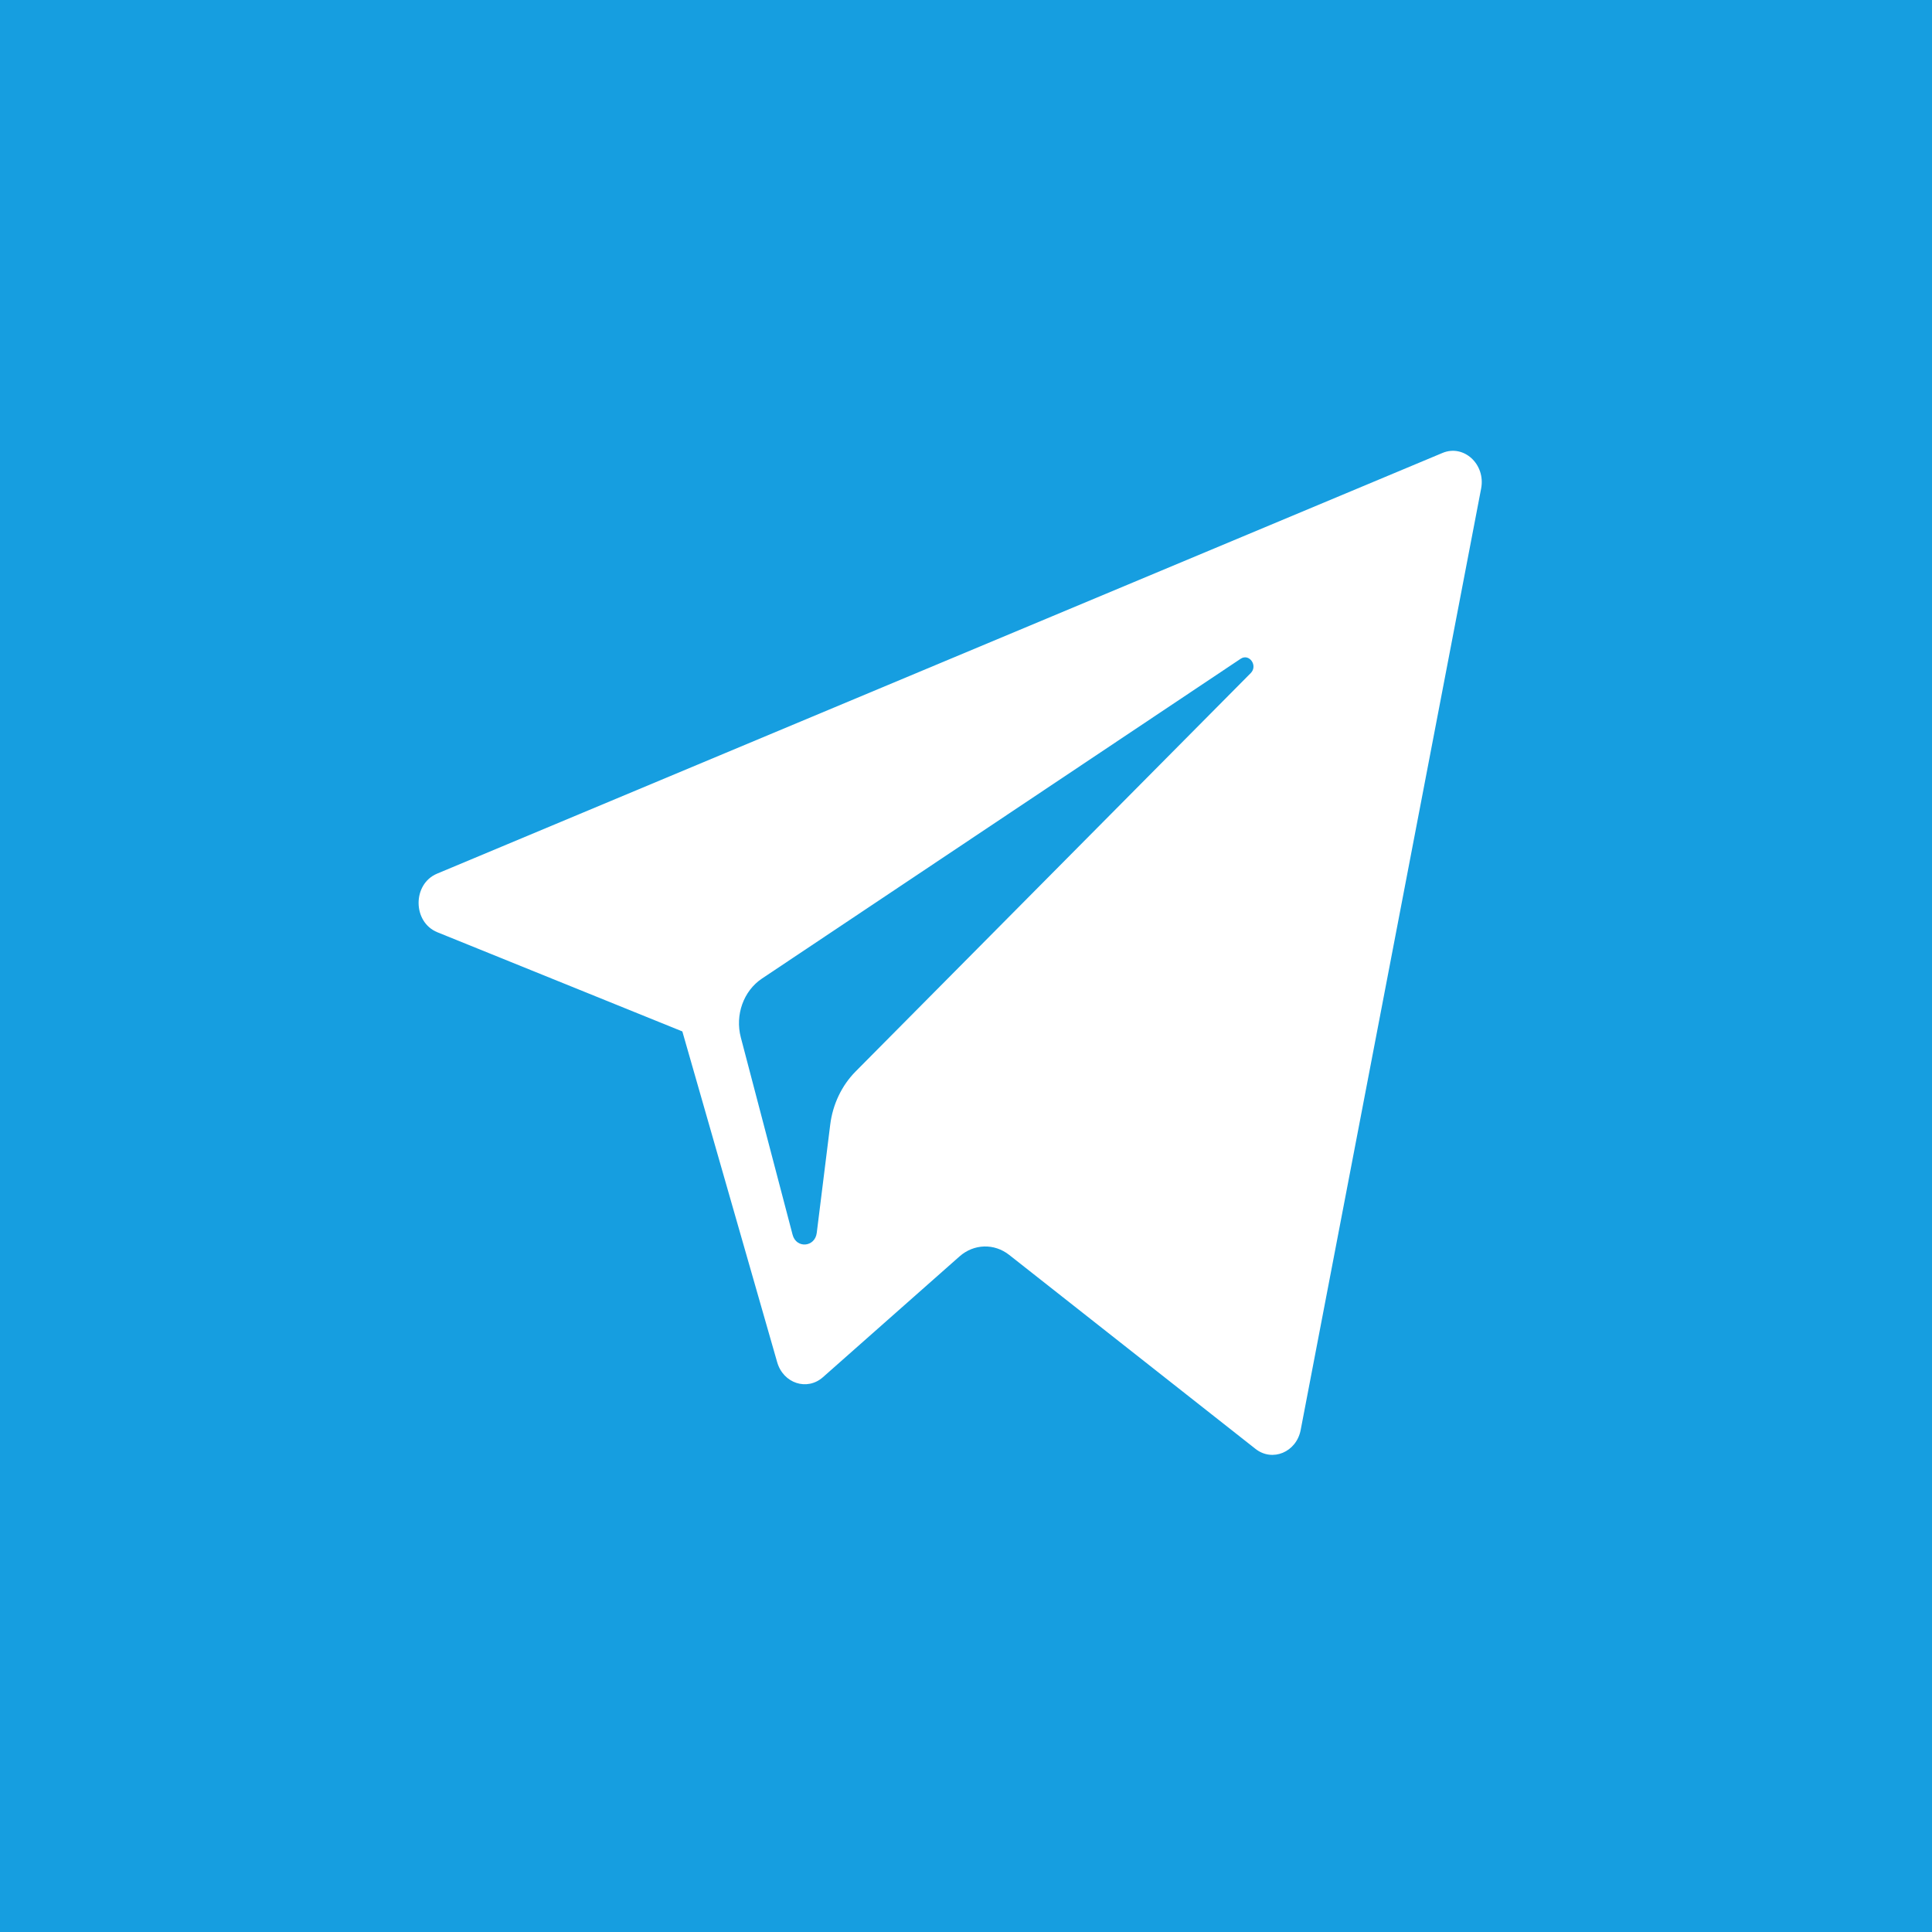 <svg width="60" height="60" viewBox="0 0 60 60" fill="none" xmlns="http://www.w3.org/2000/svg">
<rect width="60" height="60" fill="#169EE0"/>
<path d="M13.583 28.952L21.191 32.032L24.136 42.304C24.324 42.962 25.066 43.206 25.558 42.769L29.799 39.019C30.243 38.626 30.876 38.606 31.341 38.972L38.99 44.996C39.516 45.411 40.262 45.098 40.394 44.408L45.998 15.172C46.142 14.418 45.459 13.789 44.797 14.067L13.574 27.132C12.804 27.454 12.81 28.638 13.583 28.952ZM23.661 30.392L38.529 20.459C38.797 20.281 39.072 20.673 38.842 20.904L26.571 33.276C26.14 33.712 25.862 34.295 25.783 34.928L25.365 38.288C25.31 38.736 24.729 38.781 24.615 38.347L23.007 32.219C22.823 31.52 23.091 30.774 23.661 30.392Z" fill="white"/>
</svg>

